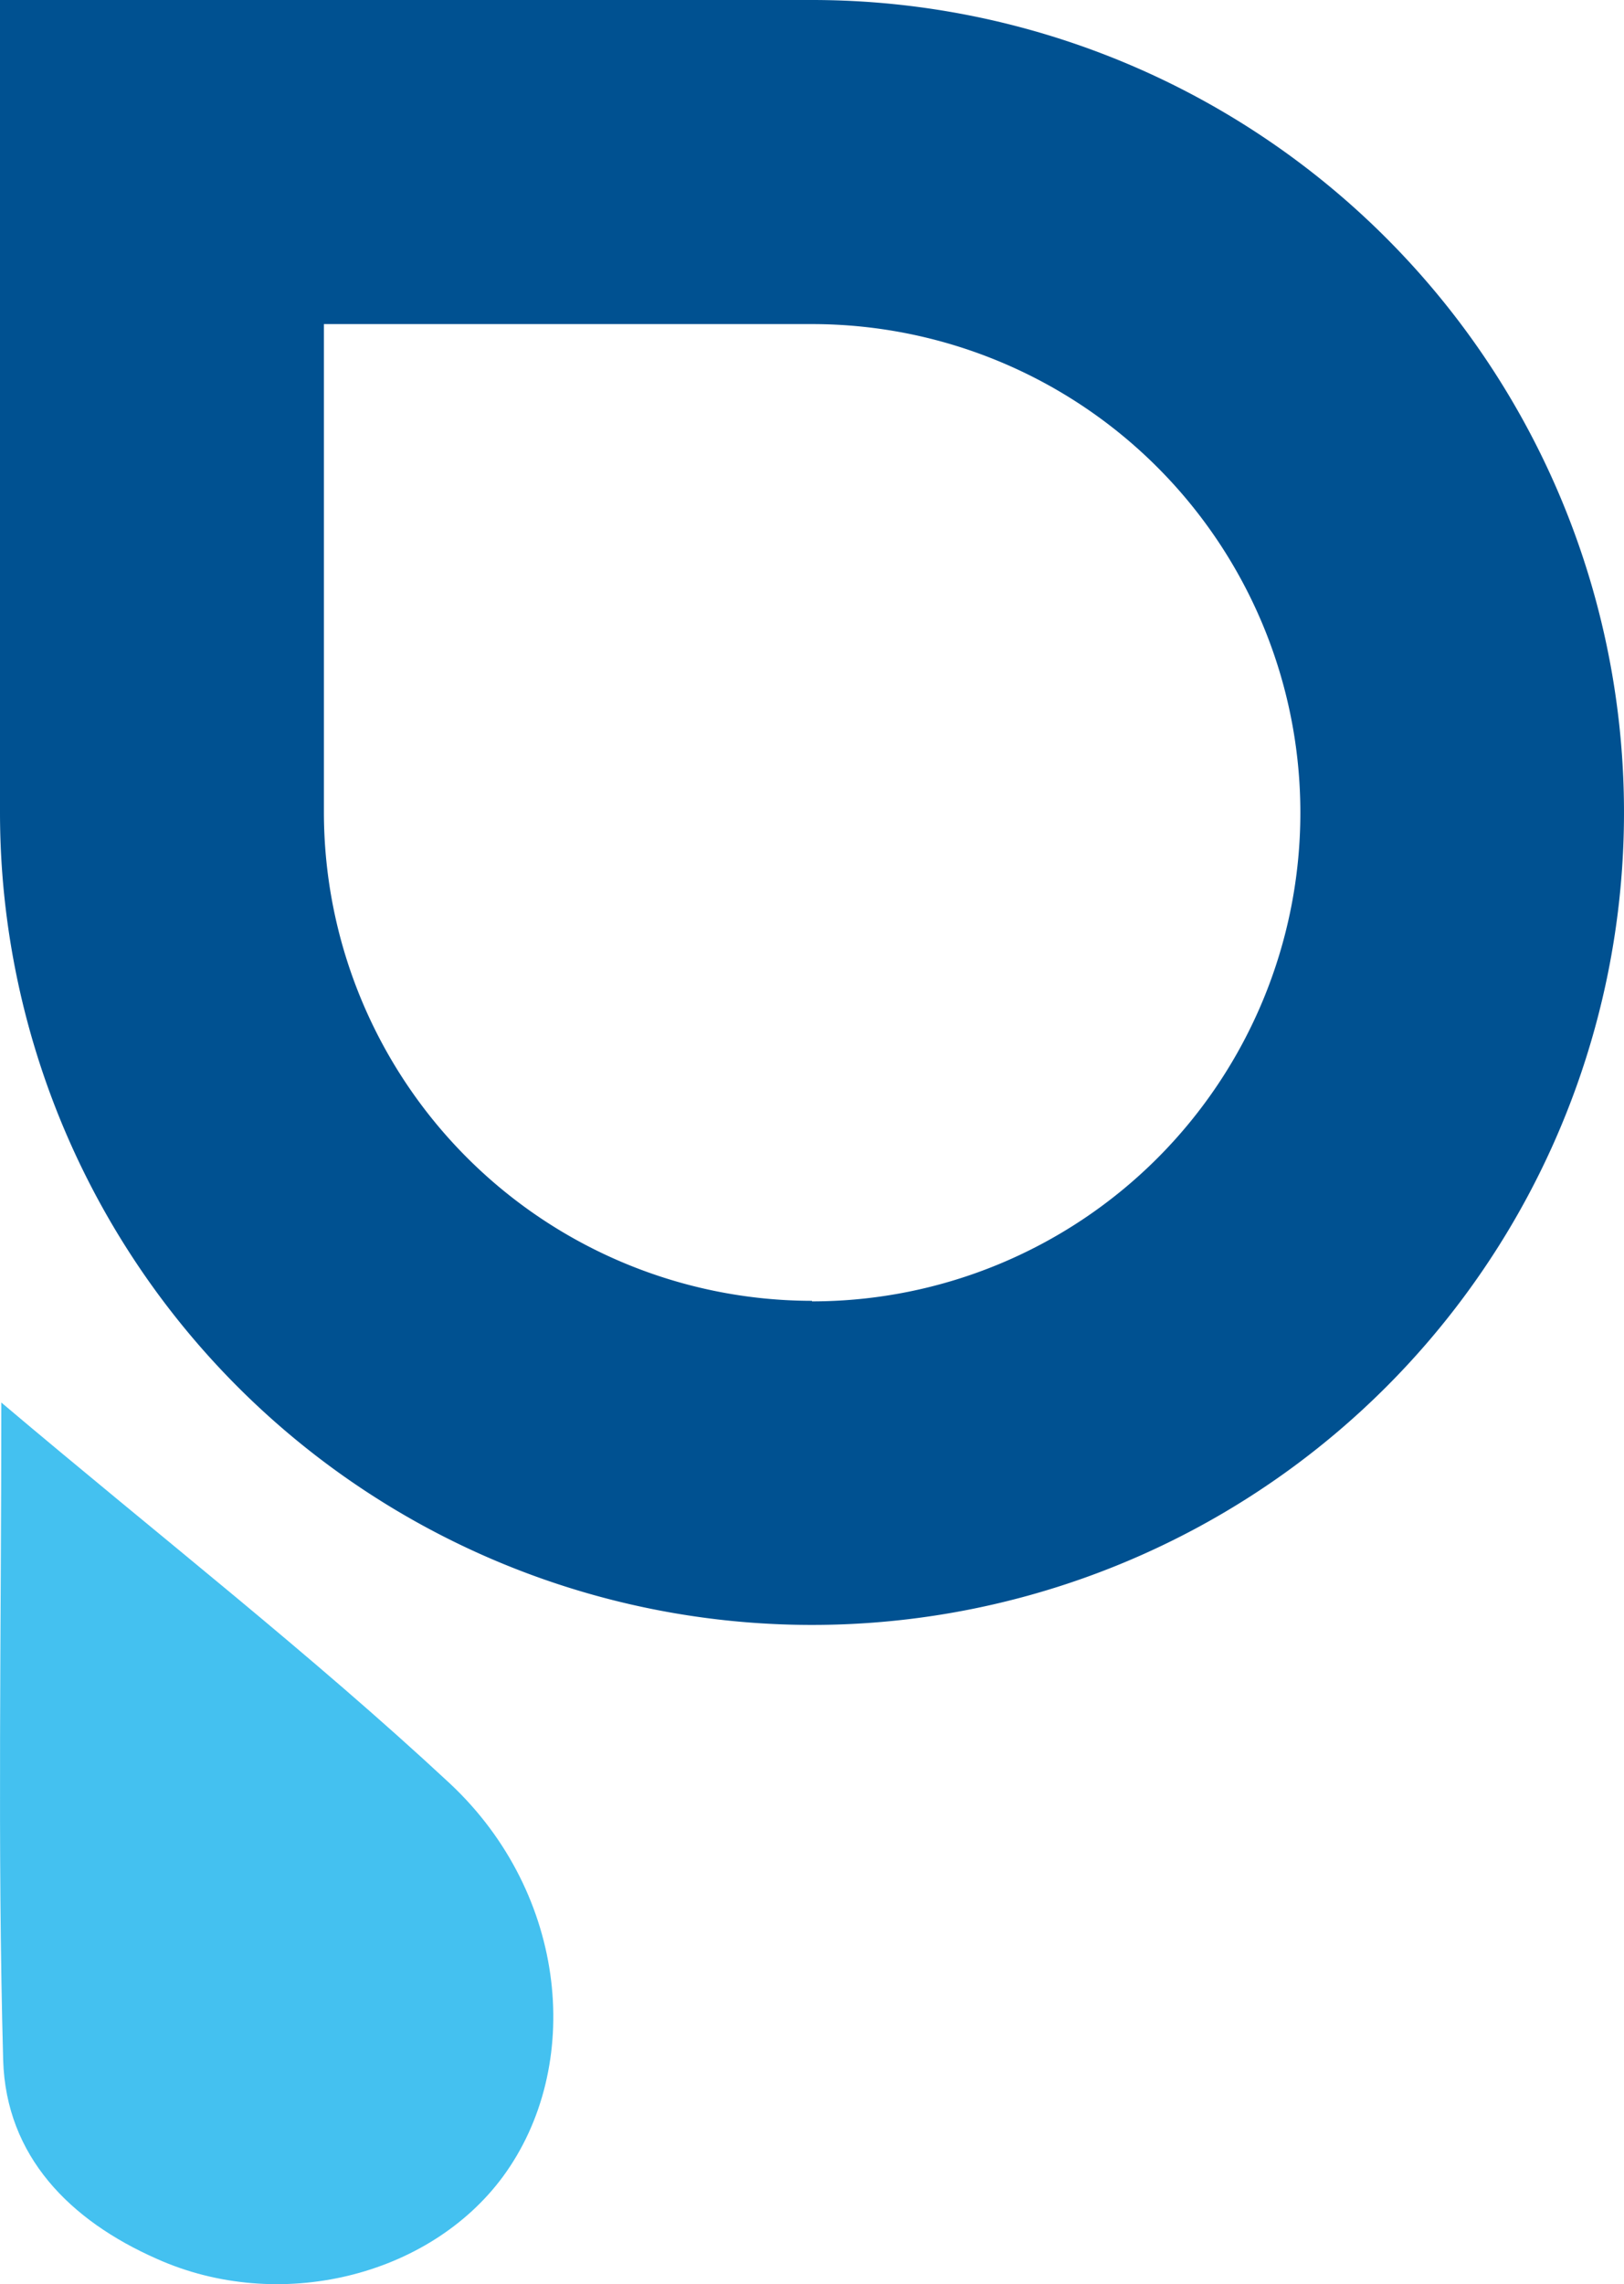 <svg id="Layer_1" data-name="Layer 1" xmlns="http://www.w3.org/2000/svg" viewBox="0 0 61.52 86.48"><defs><style>.cls-1{fill:#44c1f0;}.cls-2{fill:#005191;}</style></defs><title>icon</title><path class="cls-1" d="M.05,53.1c6,5.07,11.71,9.51,17,14.43,4.48,4.2,5.06,10.72,2,14.88-2.8,3.79-8.49,5.18-13.11,3.11C2.65,84.07.23,81.64.12,78-.1,69.92.05,61.82.05,53.1Z"/><path class="cls-2" d="M30.76,0H0V30.76A30.76,30.76,0,1,0,30.76,0Zm0,49.25A18.51,18.51,0,0,1,12.27,30.76V12.27H30.76a18.49,18.49,0,1,1,0,37Z"/></svg>
